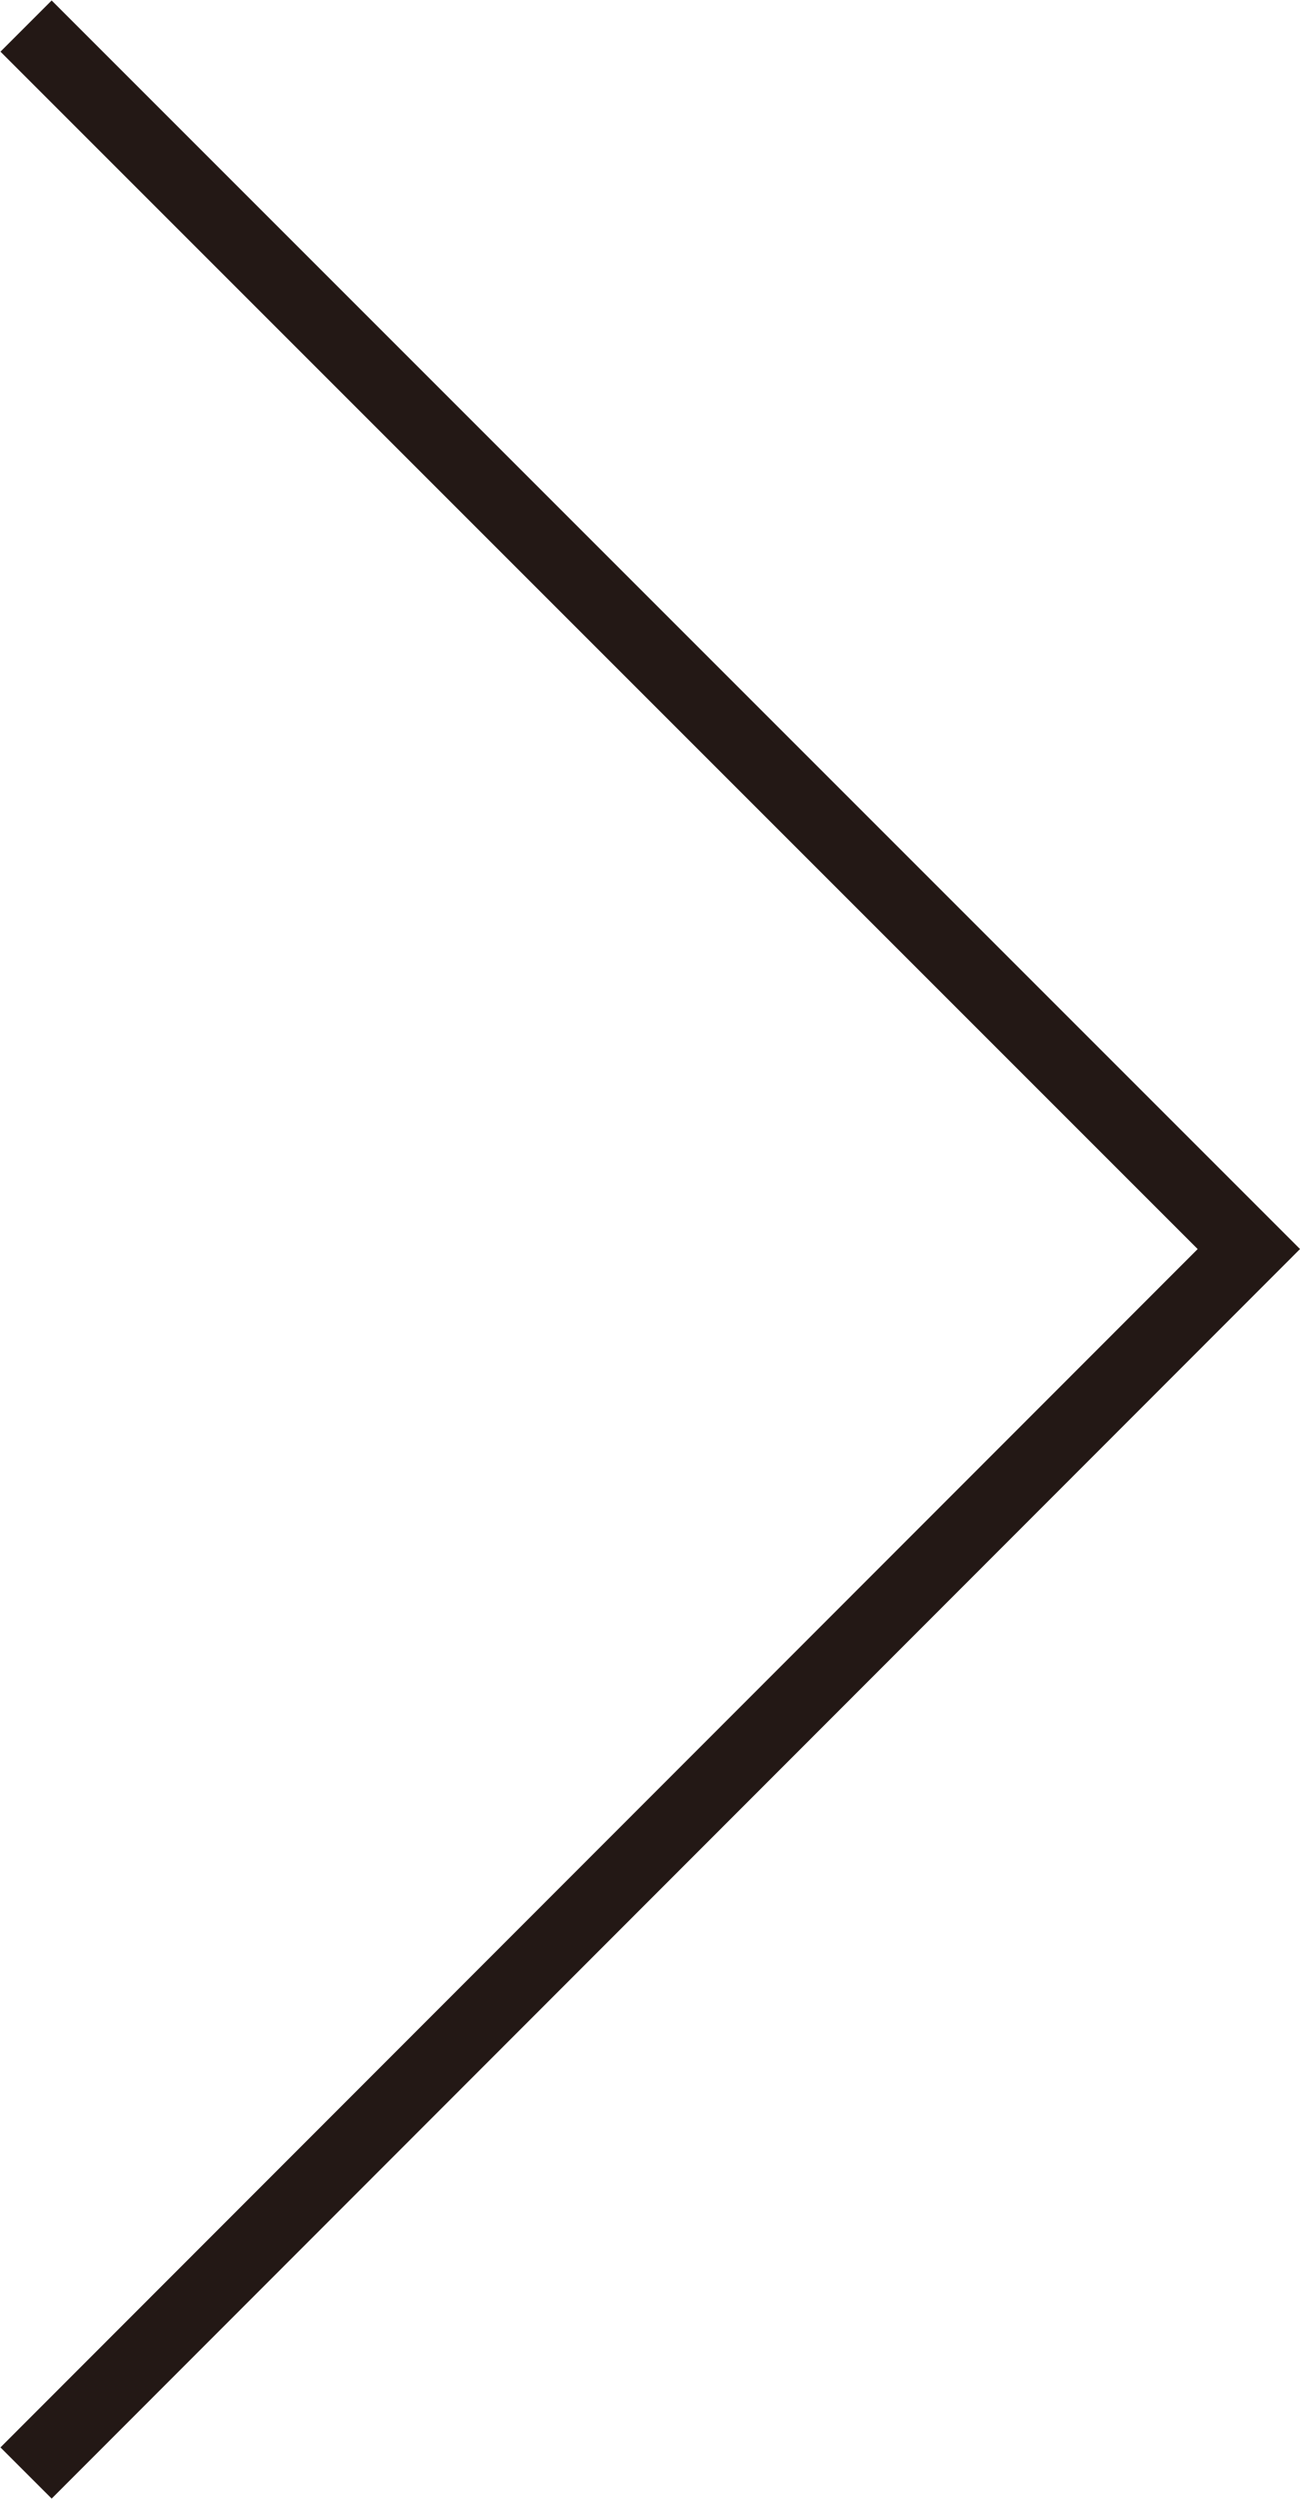 <svg xmlns="http://www.w3.org/2000/svg" viewBox="0 0 13.47 25.89"><defs><style>.cls-1{fill:none;stroke:#231815;stroke-miterlimit:10;stroke-width:0.75px;}</style></defs><g id="圖層_2" data-name="圖層 2"><g id="內容"><polyline class="cls-1" points="0.27 0.27 12.94 12.94 0.27 25.62"/></g></g></svg>